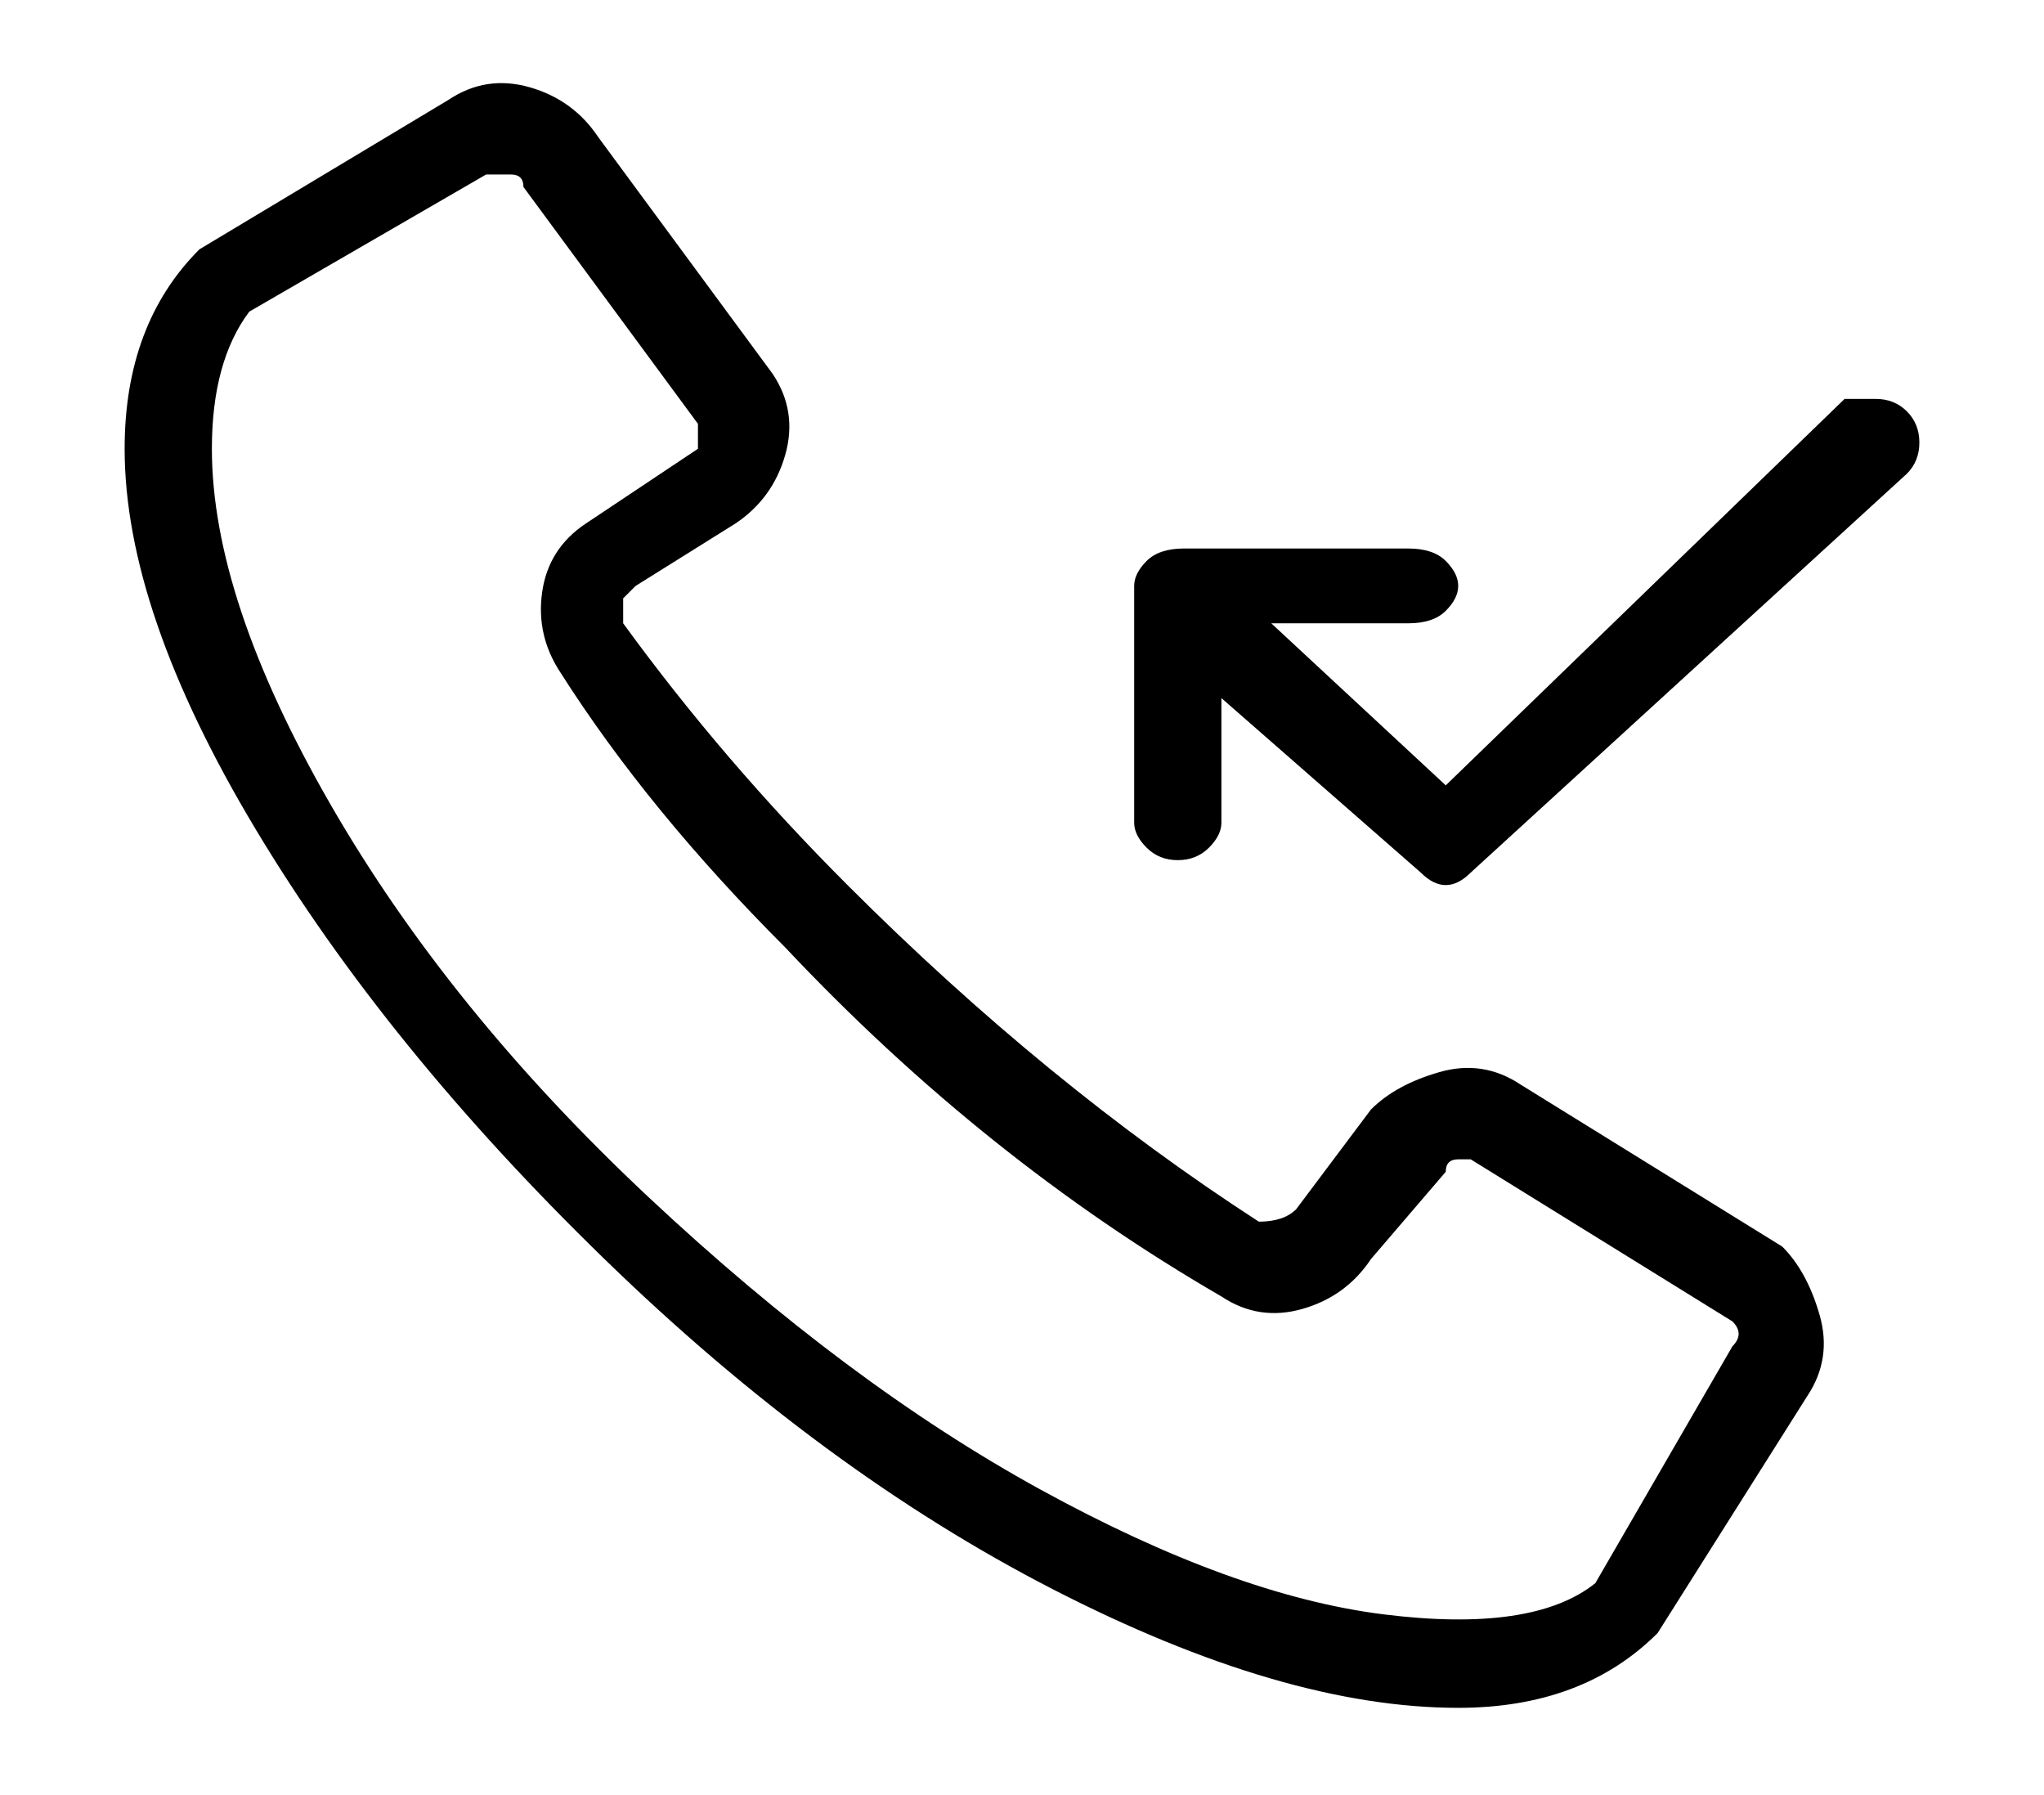 <?xml version="1.0" standalone="no"?>
<!DOCTYPE svg PUBLIC "-//W3C//DTD SVG 1.1//EN" "http://www.w3.org/Graphics/SVG/1.1/DTD/svg11.dtd" >
<svg xmlns="http://www.w3.org/2000/svg" xmlns:xlink="http://www.w3.org/1999/xlink" version="1.1" viewBox="-10 0 164 144">
   <path fill="currentColor"
d="M133 100l-21 -13q-3 -2 -6.5 -1t-5.5 3l-6 8q-1 1 -3 1q-17 -11 -33 -27q-10 -10 -18 -21v-2l1 -1l8 -5q3 -2 4 -5.5t-1 -6.5l-14 -19q-2 -3 -5.5 -4t-6.5 1l-20 12q-6 6 -6 16q0 13 10.5 30.5t28 34.5t36 26.5t32.5 9.5q10 0 16 -6l12 -19q2 -3 1 -6.5t-3 -5.5zM129 108
l-11 19q-5 4 -17 2.5t-27.5 -10t-31.5 -23.5t-25.5 -31.5t-9.5 -28.5q0 -7 3 -11l19 -11h2q1 0 1 1l14 19v1v1l-9 6q-3 2 -3.5 5.5t1.5 6.5q7 11 18 22q16 17 35 28q3 2 6.5 1t5.5 -4l6 -7q0 -1 1 -1h1l21 13q1 1 0 2zM143 33q-1 -1 -2.5 -1h-2.5l-32 31l-14 -13h11
q2 0 3 -1t1 -2t-1 -2t-3 -1h-18q-2 0 -3 1t-1 2v19q0 1 1 2t2.5 1t2.5 -1t1 -2v-10l16 14q1 1 2 1t2 -1l35 -32q1 -1 1 -2.5t-1 -2.5z" />
</svg>
